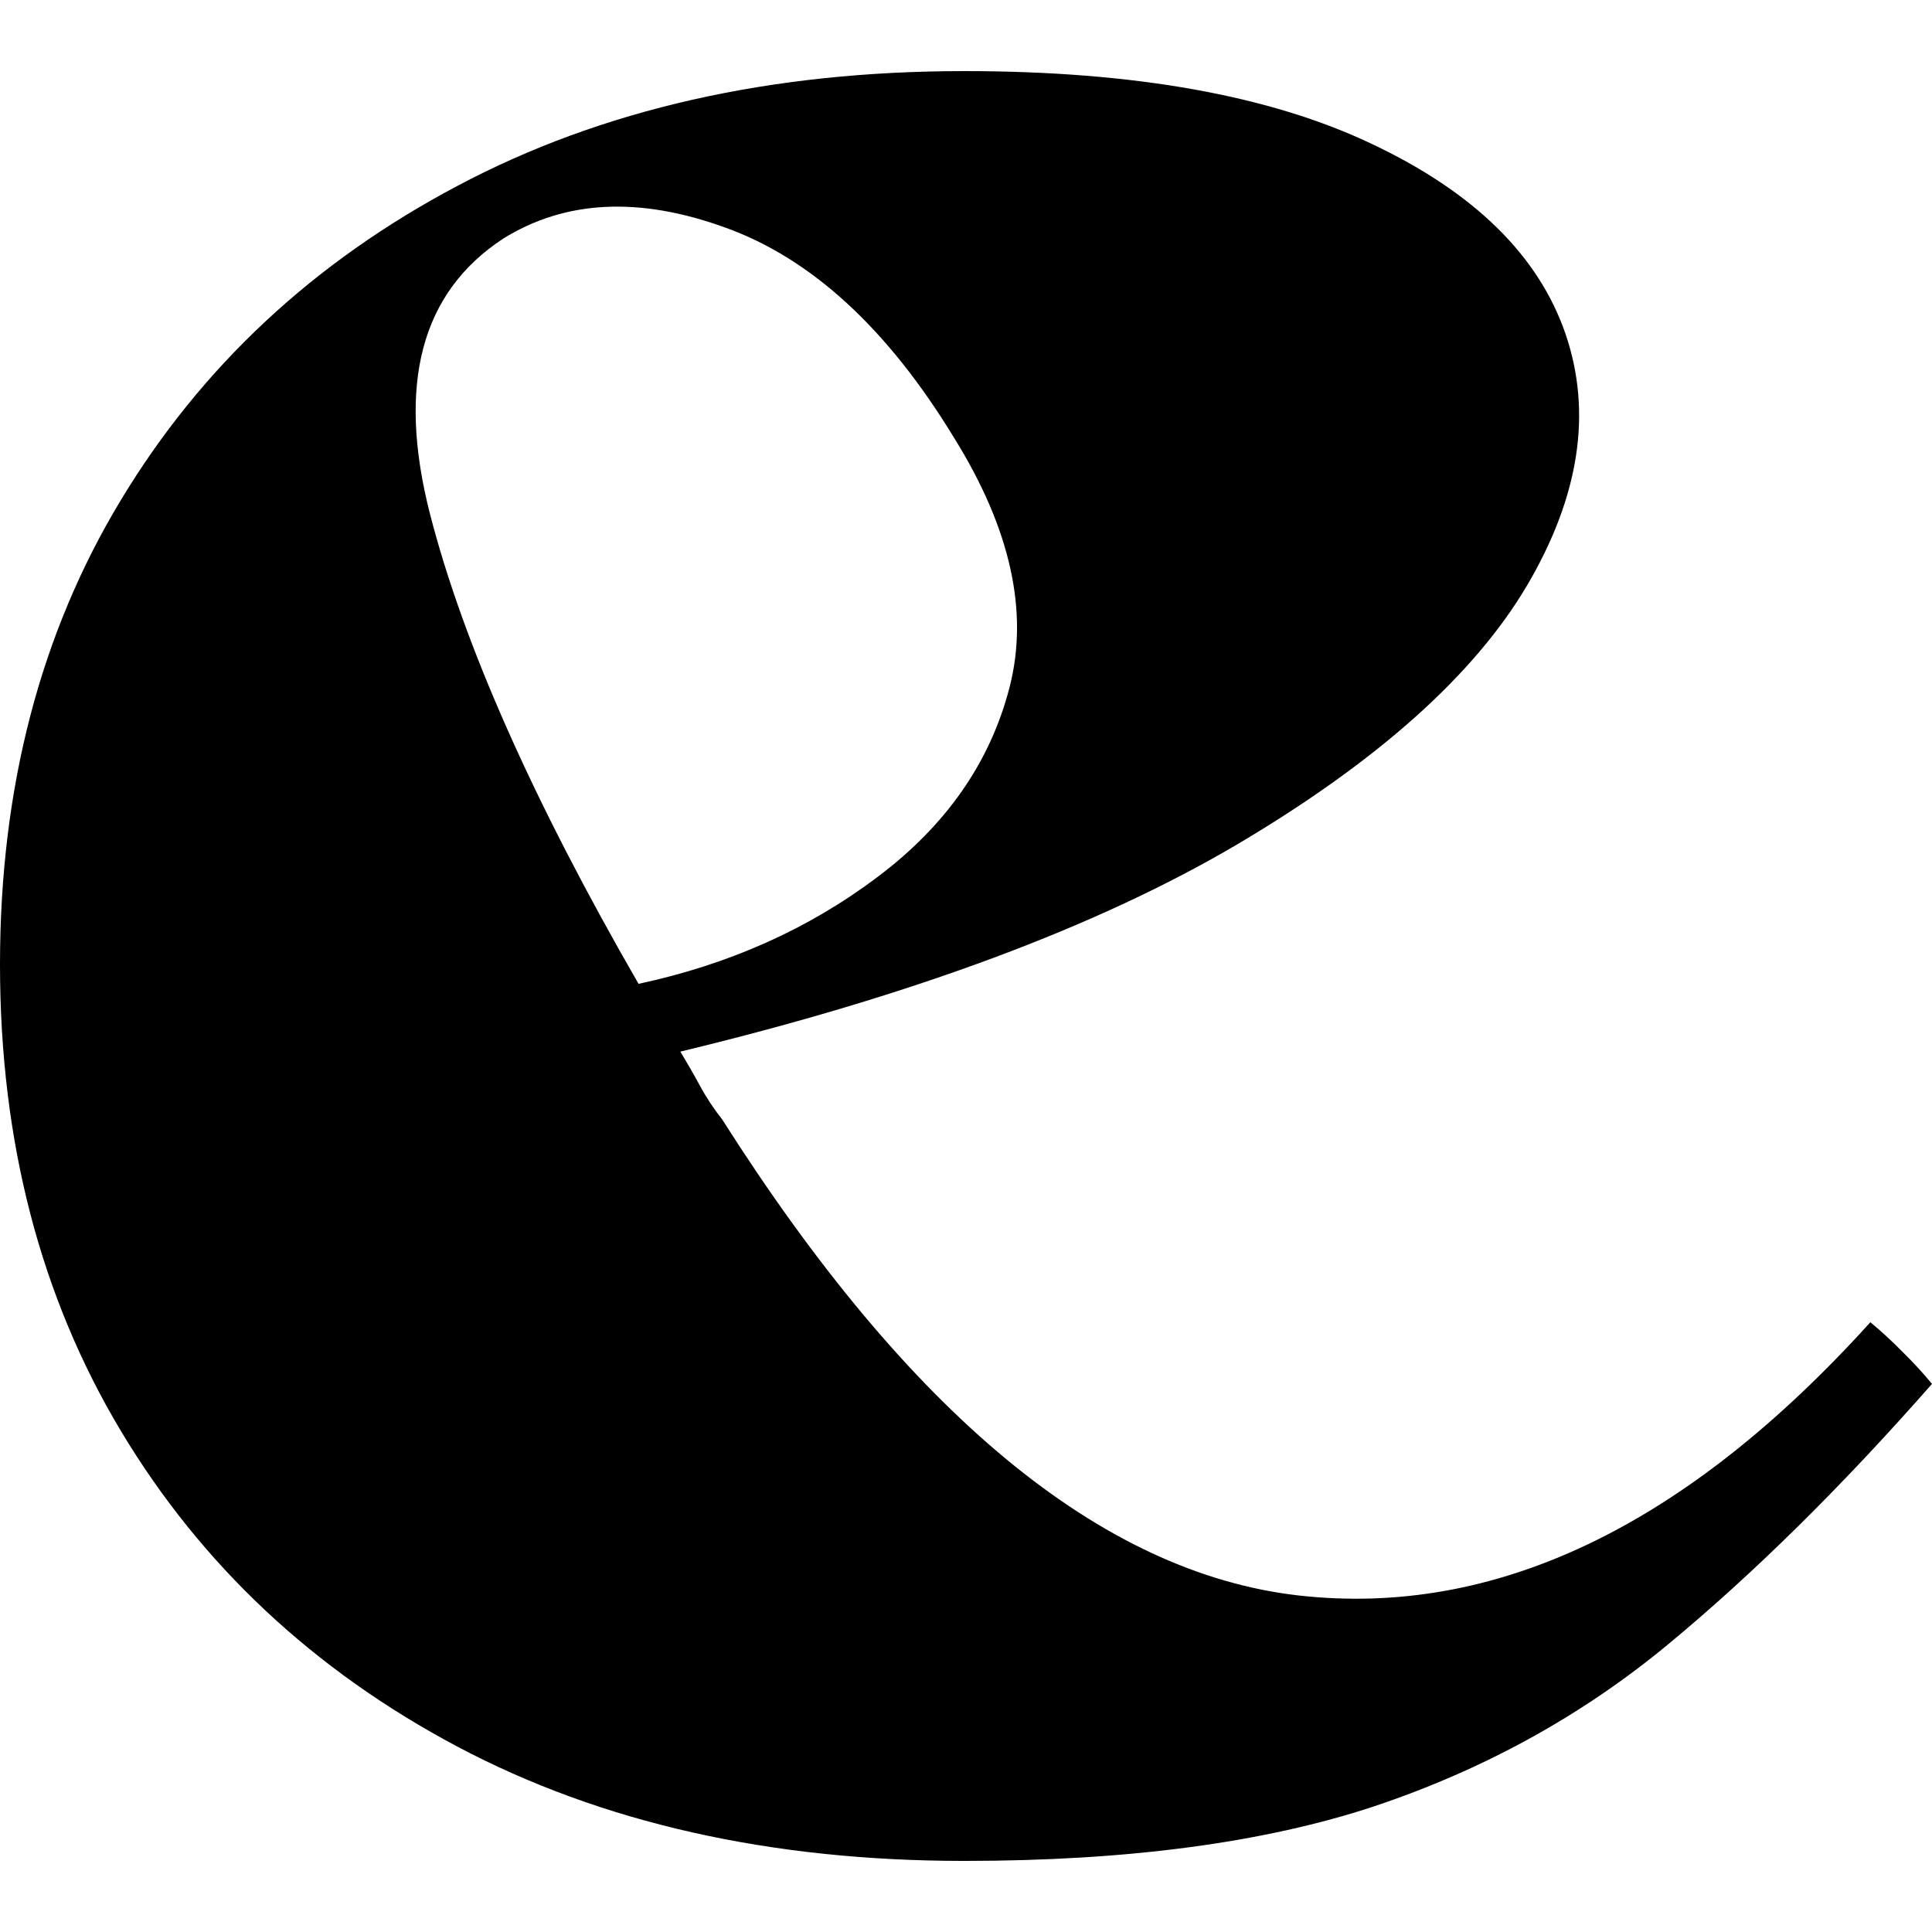 <?xml version="1.0" encoding="UTF-8"?>
<svg xmlns="http://www.w3.org/2000/svg" xmlns:xlink="http://www.w3.org/1999/xlink" version="1.2" id="Layer_1" x="0px" y="0px" viewBox="0 0 512 512" overflow="visible" xml:space="preserve">
<g>
	<path fill="none" d="M192.185,60.303c-22.793-8.272-42.41-7.293-58.883,2.969c-21.711,14.249-28.161,38.592-19.318,73.067   c8.914,34.508,27.318,75.971,55.239,124.39c23.941-5.134,45.009-14.521,63.206-28.232c18.268-13.672,29.983-30.449,35.117-50.371   c5.134-19.993,0.272-41.937-14.586-65.91C235.302,87.148,215.043,68.51,192.185,60.303z"></path>
	<path d="M121.277,49.231C83.094,69.418,53.345,97.17,32.01,132.56C10.697,167.832,0.027,208.763,0,255.416v0.358   c0.027,46.653,10.697,87.792,32.01,123.401c21.335,35.584,51.084,63.472,89.267,83.731c38.105,20.166,82.806,30.226,134.042,30.254   h0.39c43.204-0.014,79.337-4.842,108.404-14.449c29.069-9.724,54.999-23.973,77.793-42.812   c22.754-18.813,46.118-41.872,70.091-69.151c-2.36-2.872-4.959-5.705-7.831-8.512c-2.801-2.865-5.64-5.465-8.505-7.831   c-48.996,54.228-99.542,78.331-151.67,72.393c-52.134-6.009-103.017-48.082-152.616-126.147c-2.262-2.865-4.253-5.873-5.945-9.043   c-1.718-3.144-3.442-6.113-5.128-8.92c61.586-14.852,110.88-33.224,147.884-55.103c37.003-21.944,62.467-44.737,76.444-68.334   c13.944-23.668,17.354-45.917,10.262-66.72c-7.125-20.797-24.239-37.58-51.324-50.377c-26.992-12.855-62.992-19.304-107.967-19.311   h-0.182C204.141,18.855,159.408,28.987,121.277,49.231z M267.547,182.126c-5.134,19.921-16.849,36.699-35.117,50.371   c-18.197,13.711-39.266,23.098-63.206,28.232c-27.921-48.419-46.326-89.883-55.239-124.39   c-8.842-34.475-2.392-58.818,19.318-73.067c16.473-10.262,36.089-11.241,58.883-2.969c22.858,8.207,43.117,26.845,60.775,55.913   C267.819,140.19,272.681,162.134,267.547,182.126z"></path>
</g>
</svg>
